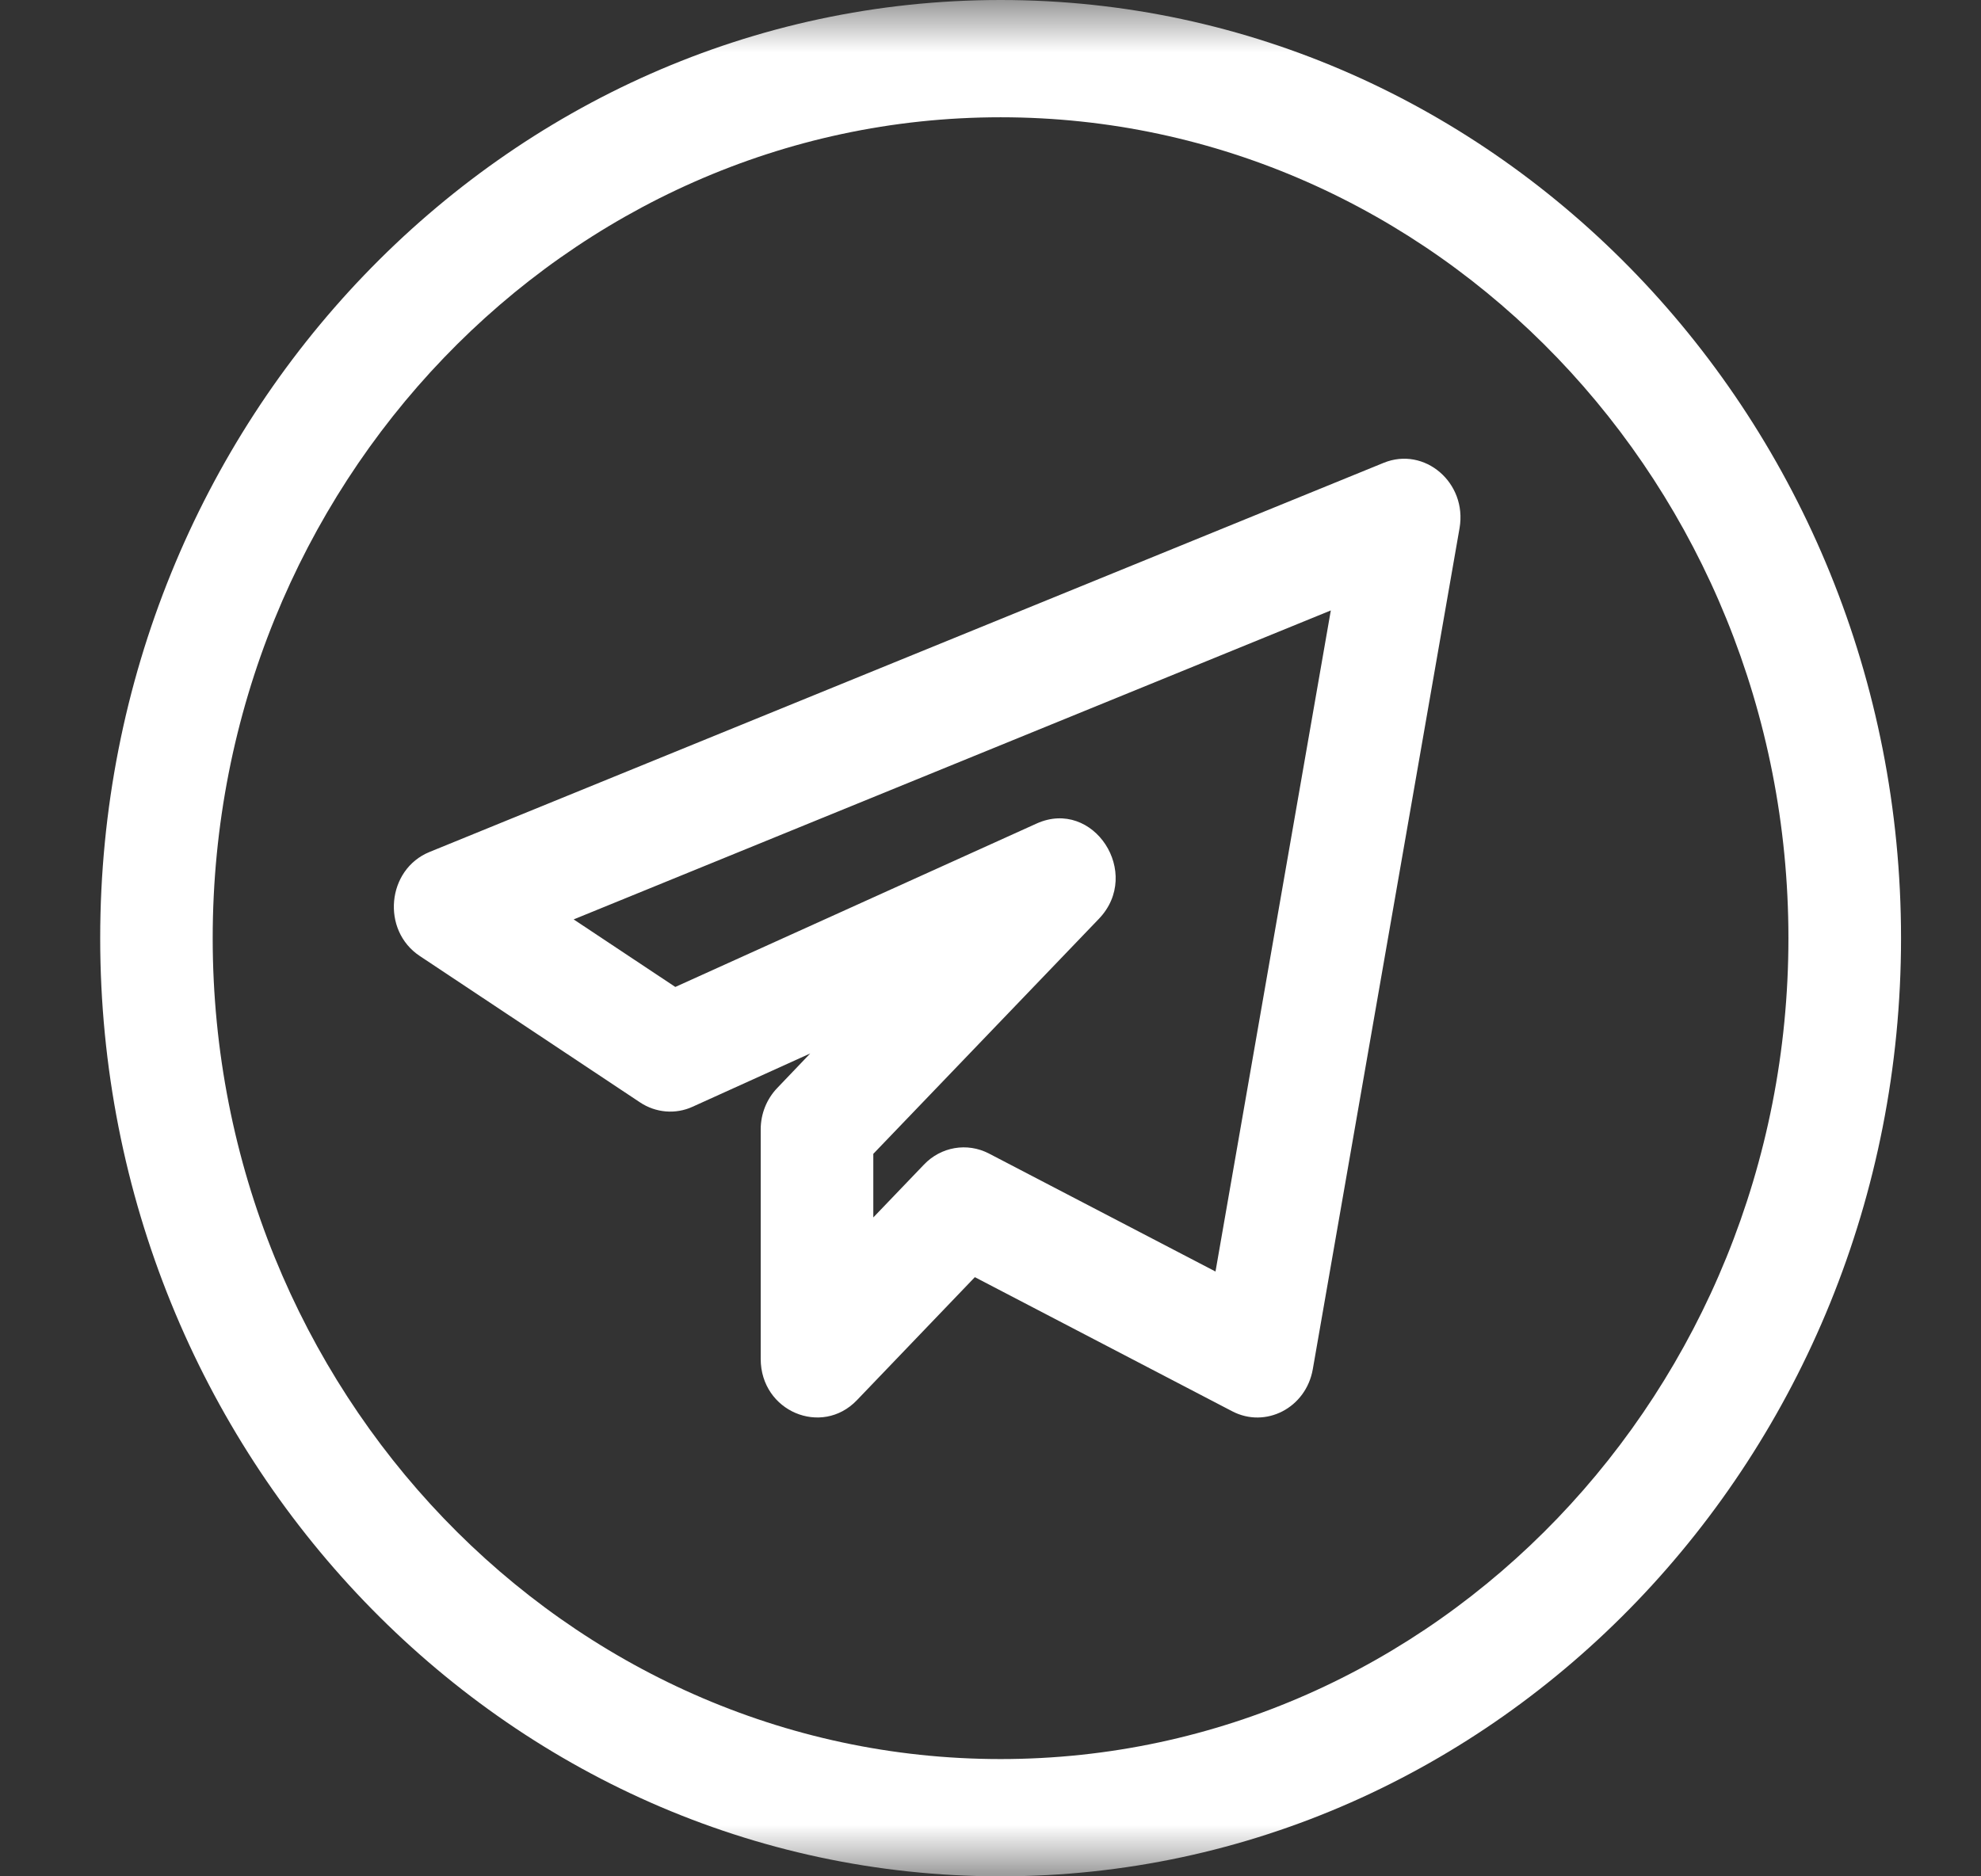 <?xml version="1.0" encoding="UTF-8"?> <svg xmlns="http://www.w3.org/2000/svg" width="19" height="18" viewBox="0 0 19 18" fill="none"><rect x="0" y="0" width="19" height="18" fill="#333333" stroke="none"/> <g clip-path="url(#clip0_179_18)"> <mask id="mask0_179_18" style="mask-type:luminance" maskUnits="userSpaceOnUse" x="0" y="0" width="19" height="18"> <path d="M19 0H0V18H19V0Z" fill="white"></path> </mask> <g mask="url(#mask0_179_18)"> <path d="M9.597 18C14.359 18 18.233 13.963 18.233 9C18.233 4.037 14.359 0 9.597 0C4.835 0 0.961 4.037 0.961 9C0.961 13.963 4.835 18 9.597 18ZM9.597 1.125C13.764 1.125 17.153 4.657 17.153 9C17.153 13.342 13.764 16.875 9.597 16.875C5.43 16.875 2.04 13.342 2.04 9C2.04 4.657 5.43 1.125 9.597 1.125Z" fill="white"></path> <path d="M6.643 10.617L7.771 10.106L7.455 10.437C7.353 10.543 7.296 10.686 7.296 10.834V13.036C7.296 13.54 7.881 13.784 8.218 13.433L9.35 12.252L11.819 13.539C12.138 13.705 12.525 13.508 12.591 13.136L13.999 5.065C14.073 4.631 13.663 4.28 13.271 4.44L4.12 8.173C3.71 8.34 3.655 8.925 4.026 9.171L6.138 10.575C6.289 10.676 6.48 10.692 6.643 10.617ZM12.764 5.856L11.658 12.198L9.485 11.066C9.275 10.957 9.024 11.002 8.862 11.172L8.376 11.679V11.069L10.54 8.814C10.959 8.376 10.487 7.655 9.943 7.9L6.477 9.468L5.502 8.82L12.764 5.856Z" fill="white"></path> </g> </g> <defs> <clipPath id="clip0_179_18"> <rect width="19" height="18" fill="white"></rect> </clipPath> </defs> </svg> 